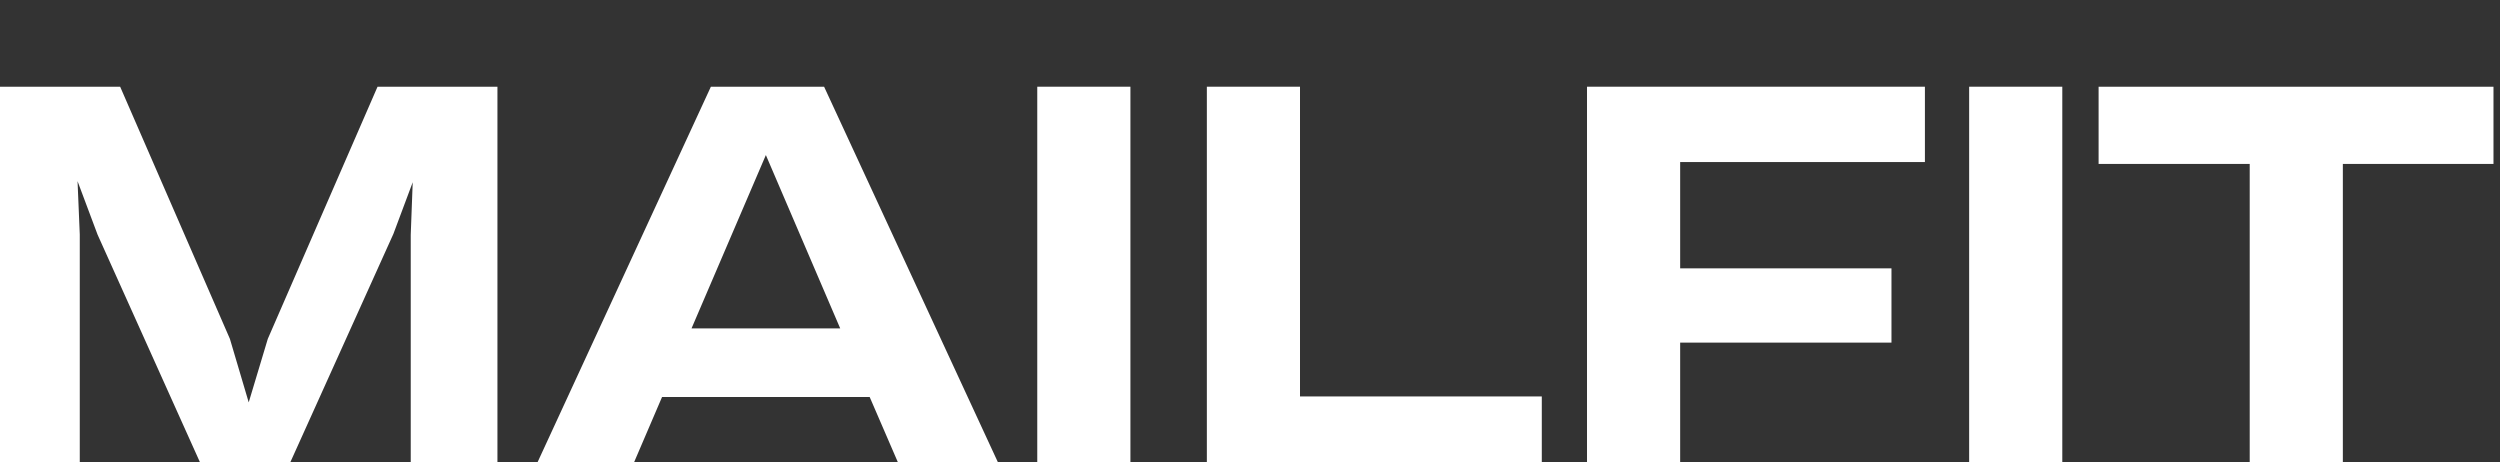 <svg width="173" height="32" viewBox="0 0 173 32" fill="none" xmlns="http://www.w3.org/2000/svg">
<rect x="0" y="0" width="173" height="32" fill="#333333" stroke="none"/>
<g clip-path="url(#clip0_7666_117982)">
<path d="M28.423 32.667V16.242L28.56 12.611L27.223 16.186L19.783 32.667H14.143L6.754 16.242L5.366 12.536L5.52 16.224V32.667H0V6H8.314L15.909 23.449L17.211 27.844L18.532 23.449L26.126 6H34.423V32.667H28.423Z" fill="white"/>
<path d="M60.181 27.471H45.815L43.587 32.667H36.884L49.193 6H57.027L69.37 32.667H62.427L60.181 27.471ZM47.855 22.723H58.141L52.998 10.73L47.855 22.723Z" fill="white"/>
<path d="M71.779 32.667V6H78.225V32.667H71.779Z" fill="white"/>
<path d="M83.514 32.667V6H89.96V27.434H106.692V32.667H83.514Z" fill="white"/>
<path d="M109.821 32.667V6H133.204V11.214H116.267V18.57H130.89V23.709H116.267V32.667H109.821Z" fill="white"/>
<path d="M136.265 32.667V6H142.711V32.667H136.265Z" fill="white"/>
<path d="M155.68 32.667V11.345H145.223V6H172.549V11.345H162.125V32.667H155.68Z" fill="white"/>
</g>
<defs>
<clipPath id="clip0_7666_117982">
<rect width="172.549" height="32" fill="white" transform="translate(0 0.666)"/>
</clipPath>
</defs>
</svg>
